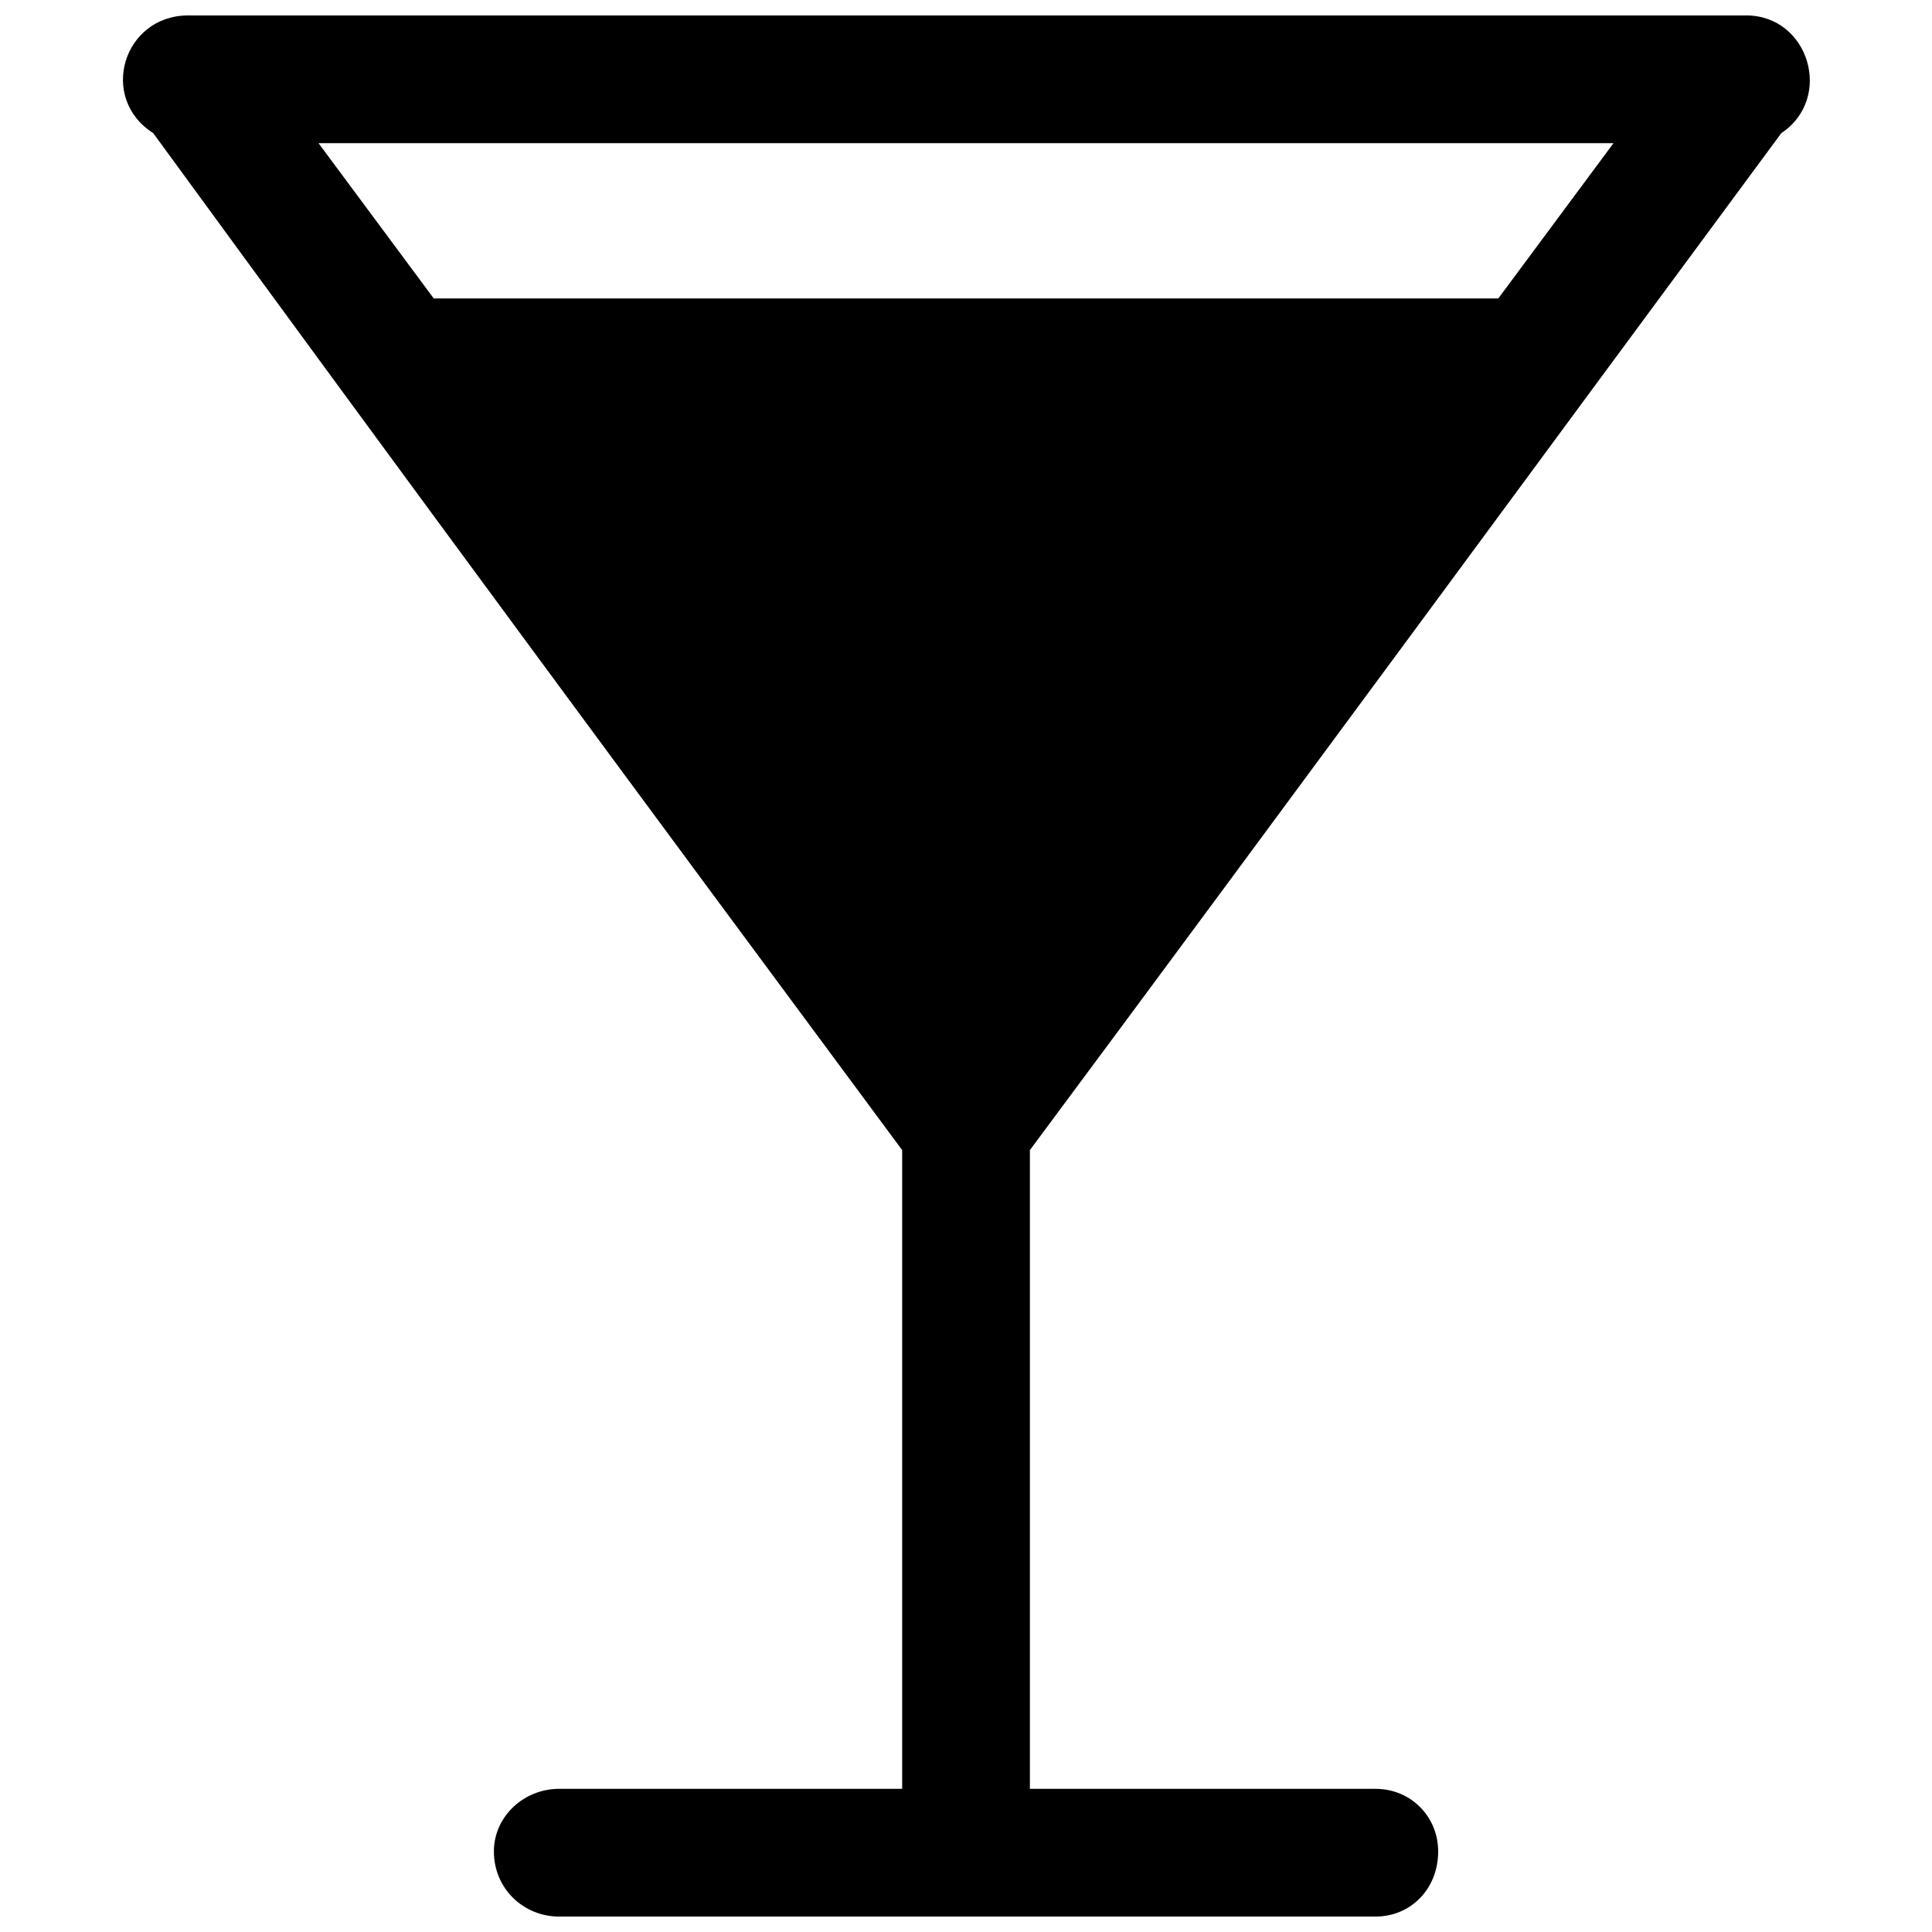 <?xml version="1.0" encoding="UTF-8"?>
<!-- The Best Svg Icon site in the world: iconSvg.co, Visit us! https://iconsvg.co -->
<svg width="800px" height="800px" version="1.1" viewBox="144 144 512 512" xmlns="http://www.w3.org/2000/svg">
 <defs>
  <clipPath id="a">
   <path d="m176 148.09h448v503.81h-448z"/>
  </clipPath>
 </defs>
 <g clip-path="url(#a)">
  <path d="m606.77 148.09c16.594 0 23.23 21.906 9.293 31.199-67.707 91.602-128.11 173.91-199.13 269.5v169.27h91.602c9.293 0 16.594 7.301 16.594 16.594 0 9.957-7.301 17.258-16.594 17.258h-216.39c-9.293 0-17.258-7.301-17.258-17.258 0-9.293 7.965-16.594 17.258-16.594h90.938v-169.27c-68.371-92.266-132.09-178.56-198.47-269.5-14.602-9.293-7.965-31.199 9.293-31.199h412.87zm-347.82 75.008h282.11l30.535-41.156h-343.18z" fill-rule="evenodd"/>
 </g>
</svg>